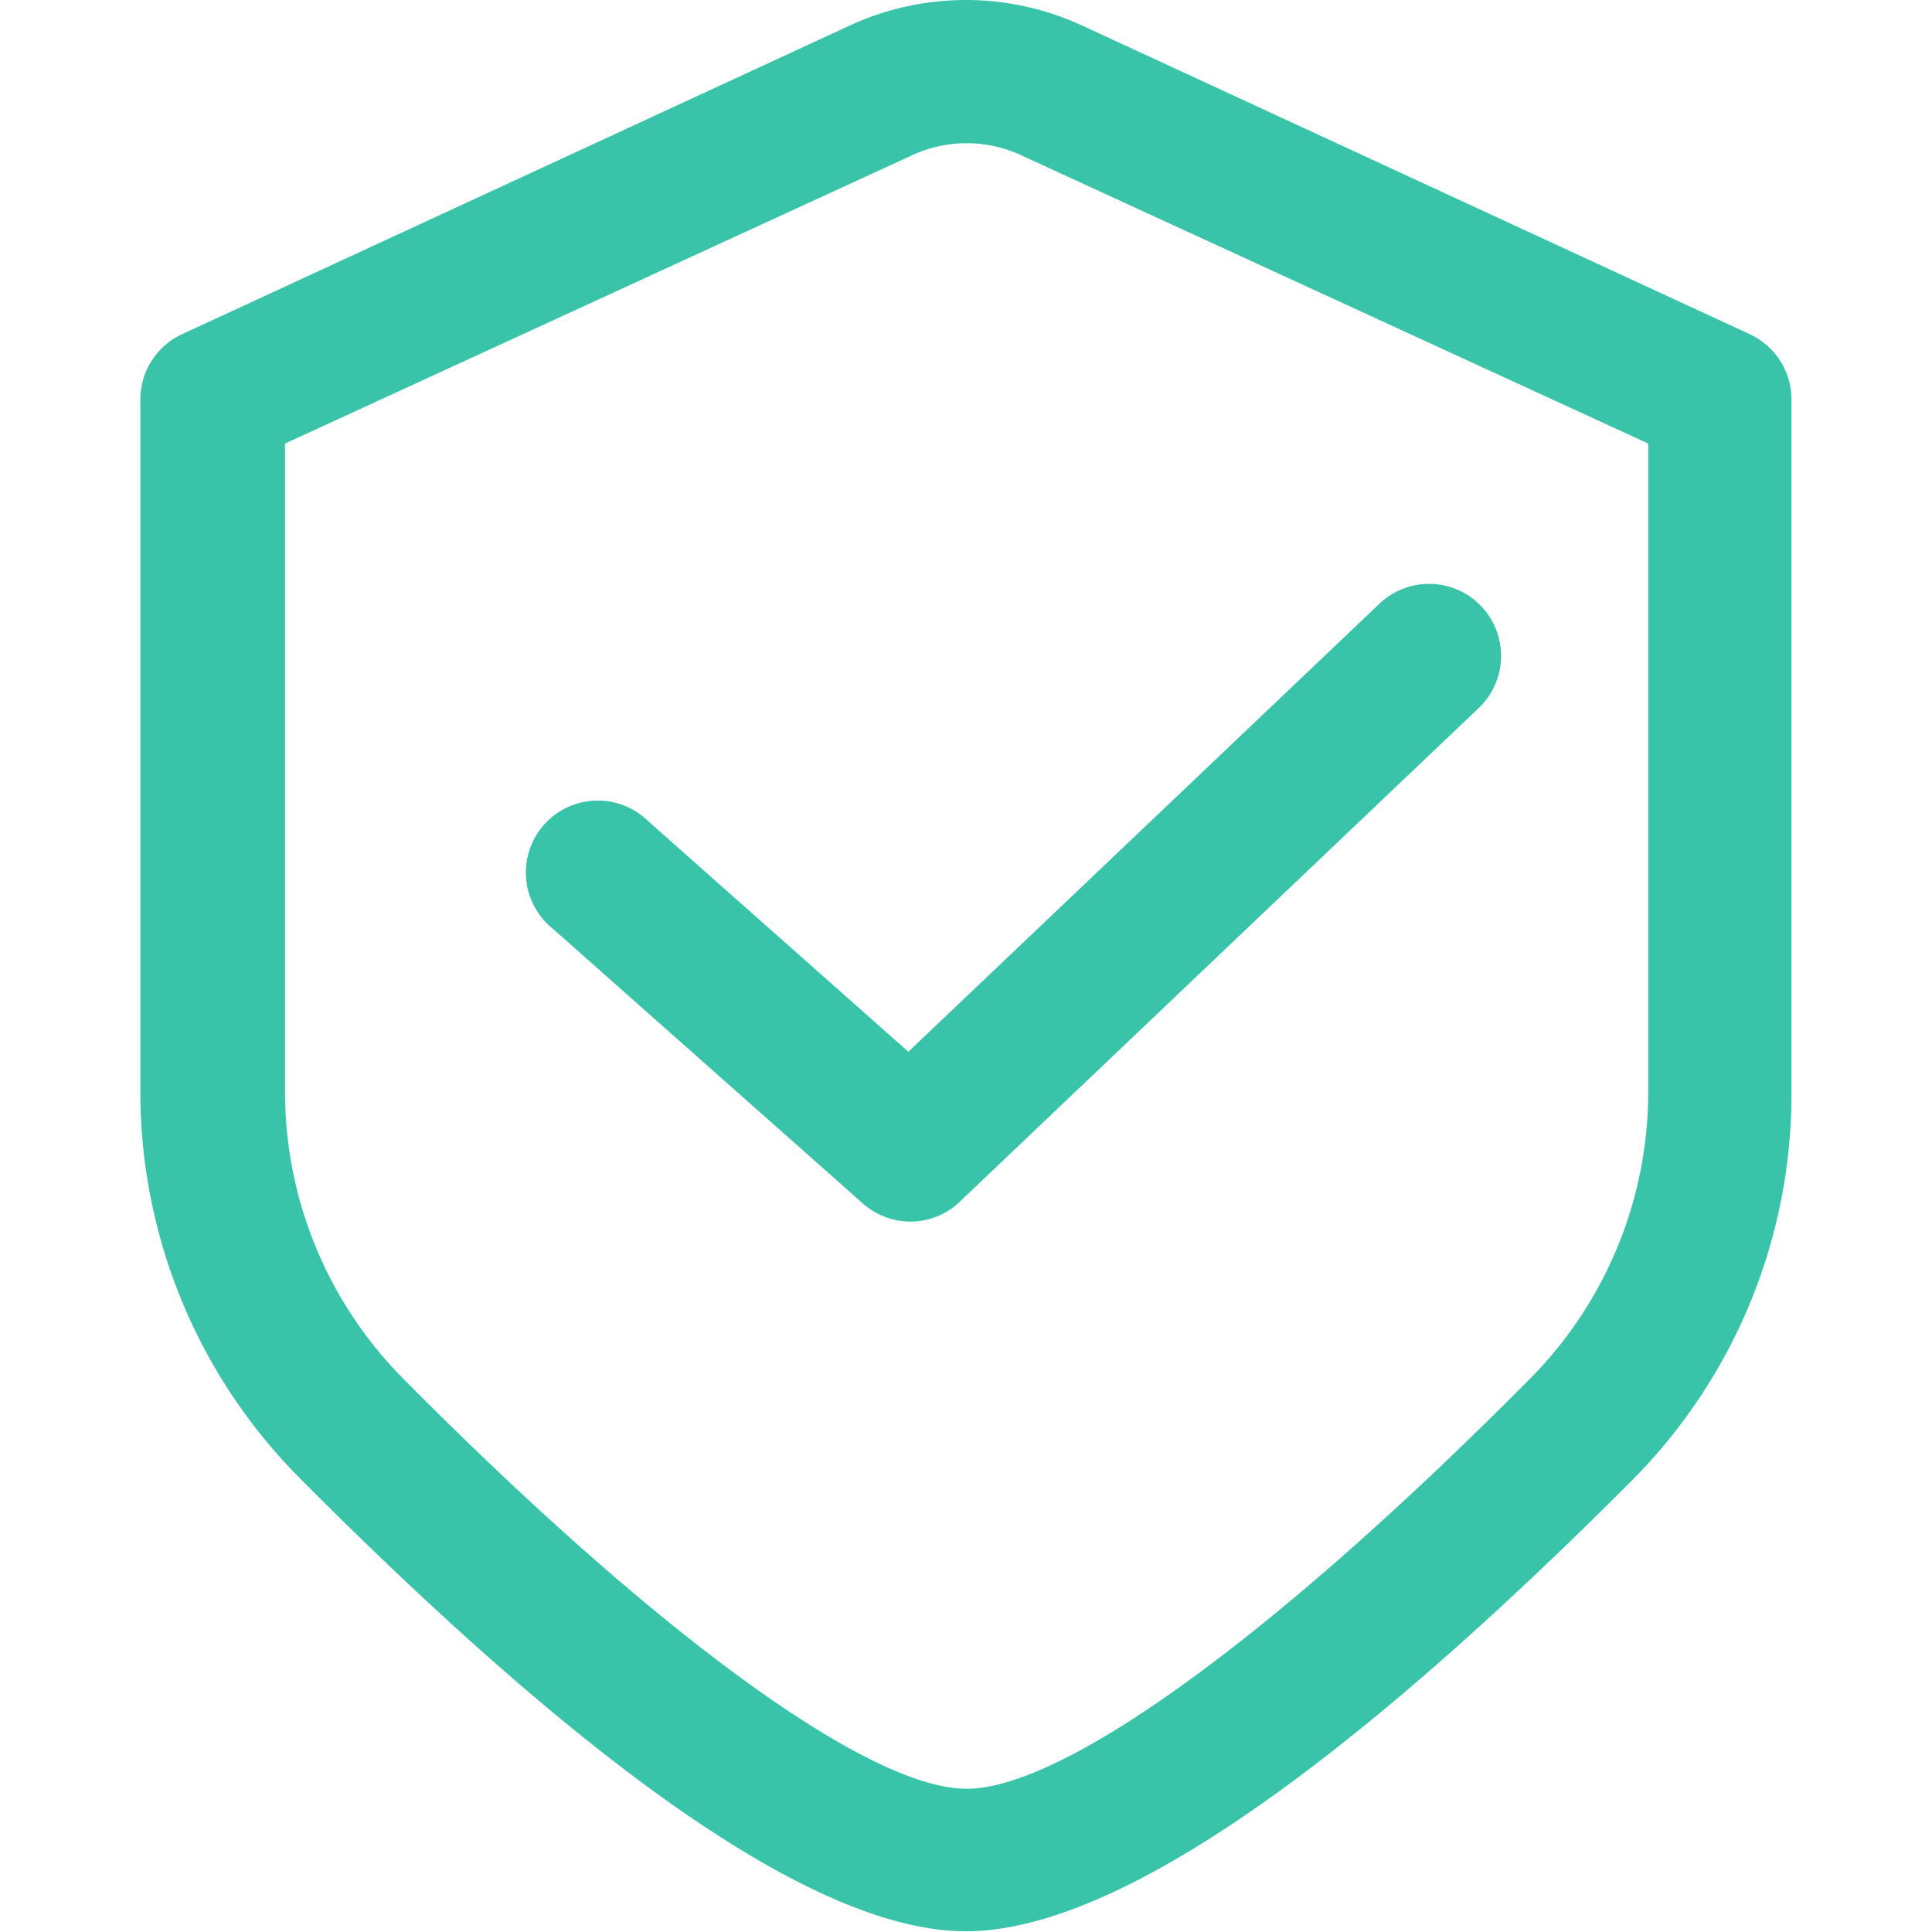 <?xml version="1.0" standalone="no"?><!DOCTYPE svg PUBLIC "-//W3C//DTD SVG 1.1//EN" "http://www.w3.org/Graphics/SVG/1.1/DTD/svg11.dtd"><svg t="1712556658728" class="icon" viewBox="0 0 1024 1024" version="1.1" xmlns="http://www.w3.org/2000/svg" p-id="27494" xmlns:xlink="http://www.w3.org/1999/xlink" width="200" height="200"><path d="M511.954 1023.619c-76.296 0-194.173-80.492-352.488-239.57a290.307 290.307 0 0 1-85.07-206.762V211.828a38.148 38.148 0 0 1 22.126-34.715L450.536 13.459a146.87 146.87 0 0 1 122.837 0l354.014 163.655a38.148 38.148 0 0 1 22.126 34.715v366.603a290.307 290.307 0 0 1-85.07 206.762c-157.551 157.933-276.192 238.425-352.488 238.425zM151.074 235.099v343.332a215.918 215.918 0 0 0 62.944 152.592c135.044 136.188 246.818 217.062 298.318 217.062s163.274-80.874 298.318-217.062a215.918 215.918 0 0 0 62.944-152.592v-343.332l-331.888-152.592a68.666 68.666 0 0 0-58.748 0z" fill="#39C4AA" p-id="27495"></path><path d="M482.58 647.479a38.148 38.148 0 0 1-25.178-9.537L292.984 492.216a38.148 38.148 0 1 1 50.737-56.841l137.714 122.074 249.107-236.899a38.148 38.148 0 0 1 53.789 0 38.148 38.148 0 0 1 0 54.17l-274.284 260.933a38.148 38.148 0 0 1-27.467 11.826z" fill="#39C4AA" p-id="27496"></path></svg>